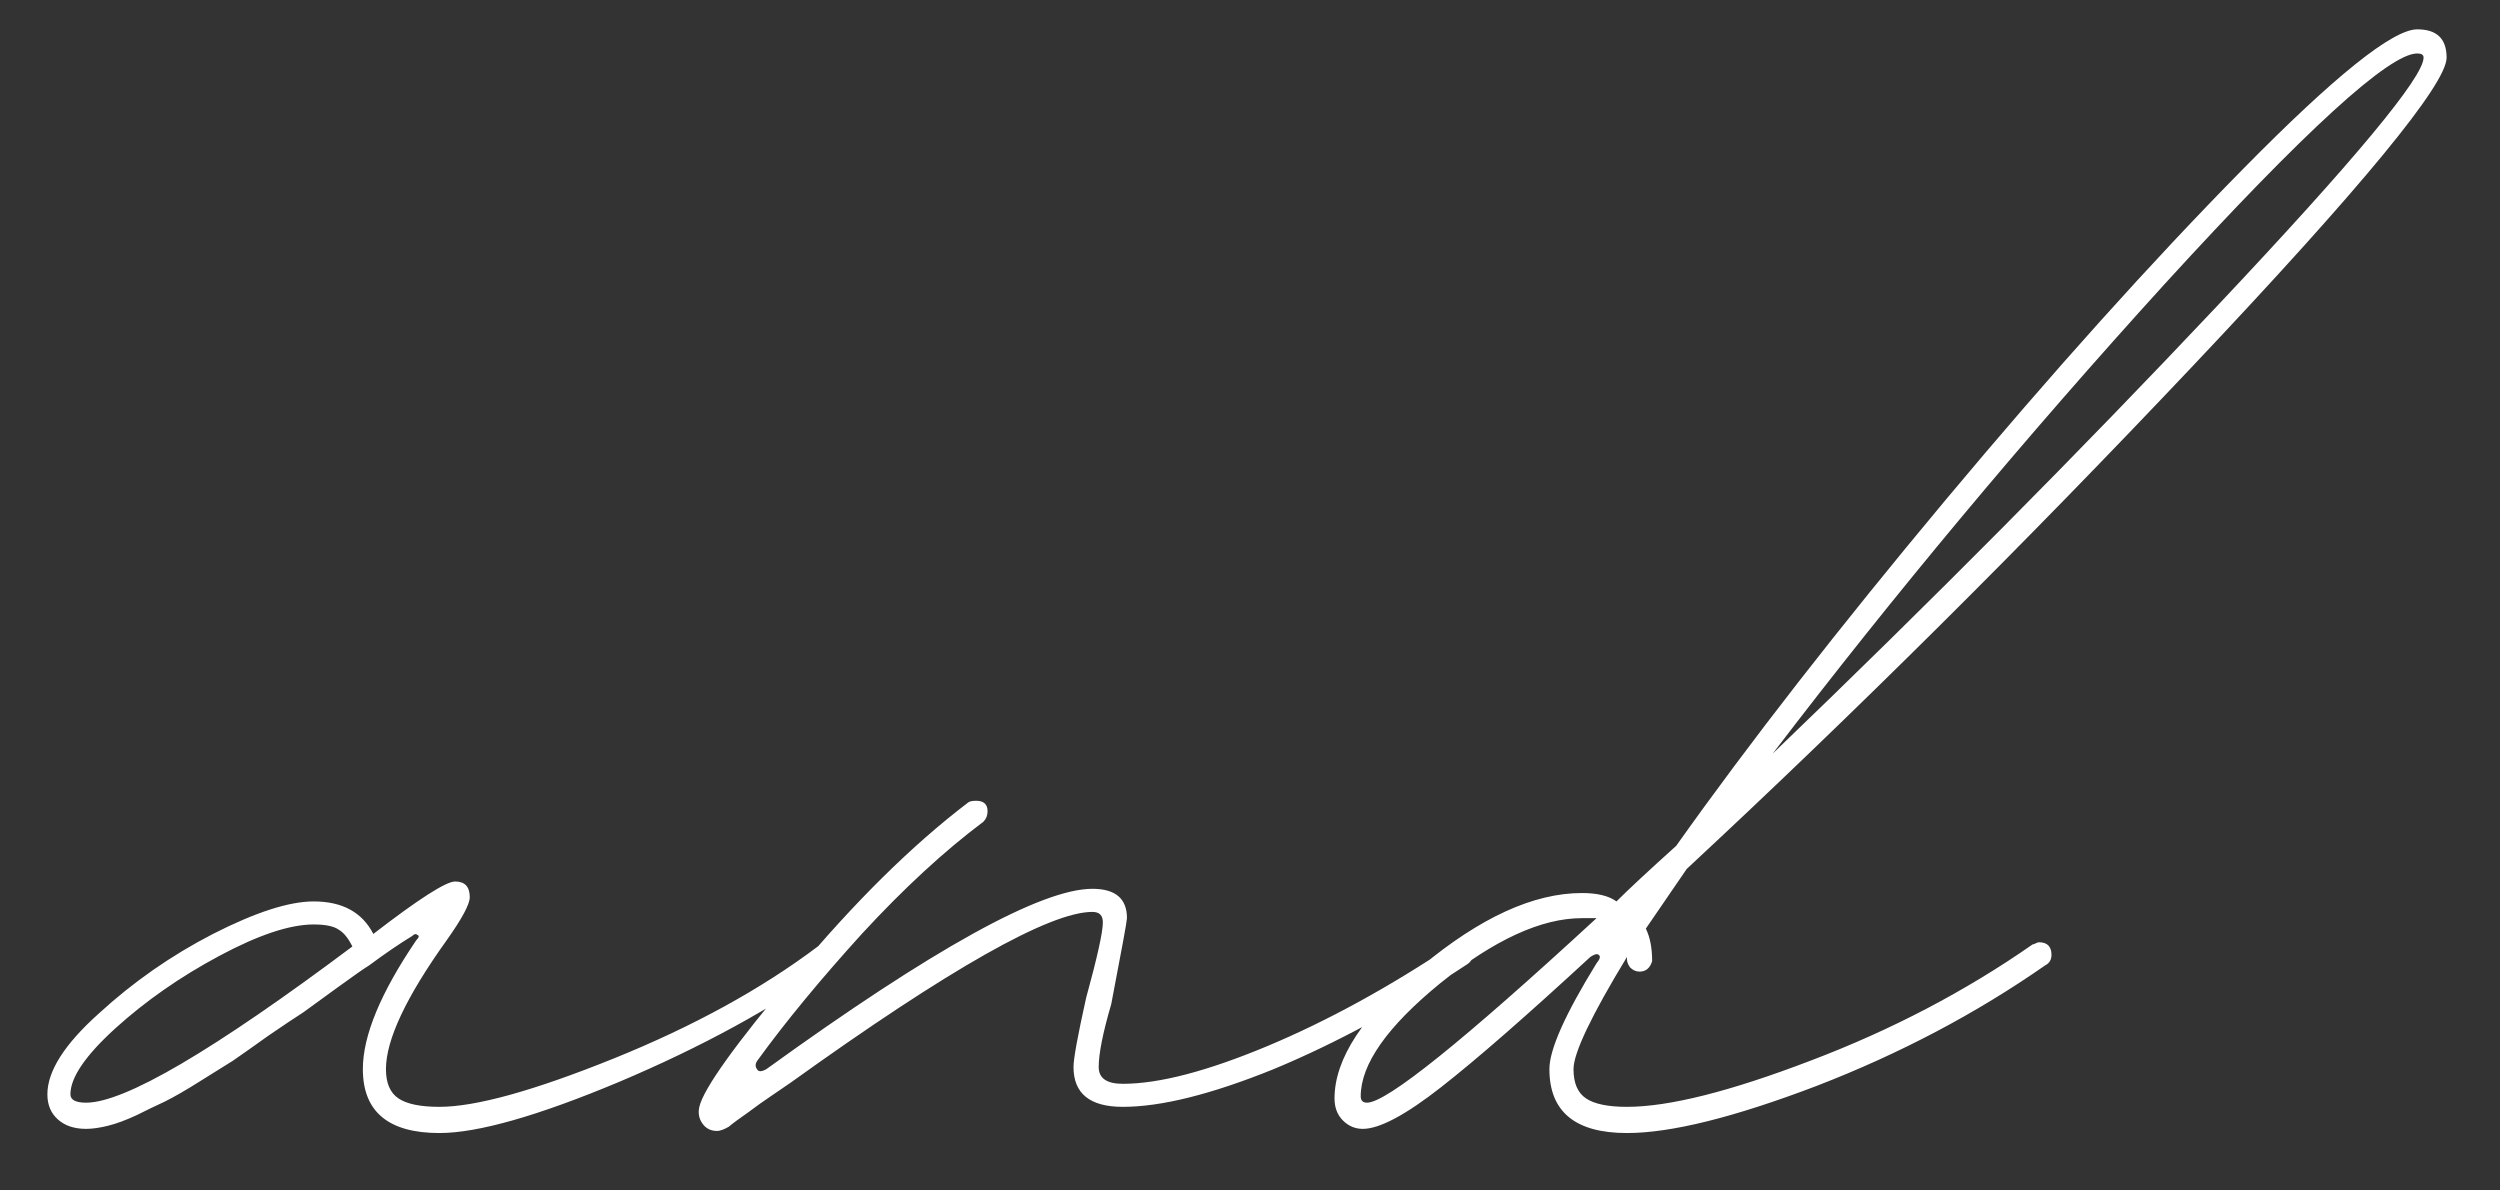 <?xml version="1.0" encoding="UTF-8"?> <svg xmlns="http://www.w3.org/2000/svg" width="42" height="20" viewBox="0 0 42 20" fill="none"><rect x="0" y="0" width="42" height="20" fill="#333333" stroke="none"/><path d="M7.382 19.035C6.525 19.035 6.096 18.677 6.096 17.961C6.096 17.398 6.396 16.676 6.994 15.795C7.041 15.748 7.047 15.719 7.012 15.707C6.988 15.684 6.959 15.69 6.924 15.725C6.712 15.854 6.472 16.018 6.202 16.218C6.108 16.276 5.932 16.4 5.674 16.587C5.415 16.775 5.222 16.916 5.092 17.01C4.963 17.092 4.77 17.221 4.511 17.398C4.265 17.574 4.065 17.715 3.913 17.82C3.76 17.914 3.572 18.032 3.349 18.172C3.126 18.313 2.932 18.425 2.768 18.507C2.615 18.577 2.457 18.654 2.293 18.736C2.116 18.818 1.958 18.877 1.817 18.912C1.676 18.947 1.553 18.965 1.447 18.965C1.248 18.965 1.089 18.912 0.972 18.806C0.854 18.701 0.796 18.56 0.796 18.384C0.796 17.996 1.083 17.544 1.659 17.028C2.234 16.5 2.874 16.053 3.578 15.69C4.294 15.325 4.858 15.144 5.269 15.144C5.75 15.144 6.084 15.325 6.272 15.69C7.035 15.102 7.493 14.809 7.646 14.809C7.81 14.809 7.892 14.897 7.892 15.073C7.892 15.191 7.763 15.431 7.505 15.795C6.824 16.746 6.484 17.468 6.484 17.961C6.484 18.196 6.554 18.36 6.695 18.454C6.836 18.548 7.065 18.595 7.382 18.595C7.992 18.595 8.966 18.325 10.305 17.785C11.643 17.245 12.788 16.617 13.739 15.901C13.762 15.877 13.809 15.866 13.879 15.866C13.997 15.866 14.056 15.924 14.056 16.042C14.056 16.112 14.032 16.171 13.985 16.218C12.987 16.934 11.796 17.585 10.41 18.172C9.037 18.748 8.027 19.035 7.382 19.035ZM1.447 18.525C2.093 18.525 3.584 17.65 5.92 15.901C5.85 15.76 5.773 15.666 5.691 15.619C5.609 15.56 5.468 15.531 5.269 15.531C4.869 15.531 4.341 15.707 3.684 16.059C3.026 16.411 2.445 16.817 1.94 17.274C1.436 17.732 1.183 18.102 1.183 18.384C1.183 18.478 1.271 18.525 1.447 18.525ZM12.048 19C11.942 19 11.86 18.959 11.802 18.877C11.743 18.795 11.725 18.701 11.749 18.595C11.819 18.29 12.353 17.544 13.351 16.359C14.349 15.161 15.318 14.204 16.257 13.488C16.28 13.465 16.327 13.453 16.398 13.453C16.527 13.453 16.591 13.512 16.591 13.629C16.591 13.7 16.568 13.758 16.521 13.805C15.863 14.298 15.182 14.926 14.478 15.69C13.786 16.453 13.204 17.157 12.735 17.803C12.688 17.861 12.682 17.914 12.717 17.961C12.741 18.008 12.793 18.008 12.876 17.961C15.67 15.942 17.495 14.932 18.352 14.932C18.74 14.932 18.933 15.097 18.933 15.425C18.933 15.472 18.845 15.954 18.669 16.869C18.528 17.351 18.458 17.703 18.458 17.926C18.458 18.114 18.593 18.208 18.863 18.208C19.473 18.208 20.283 17.996 21.293 17.574C22.302 17.151 23.341 16.582 24.41 15.866H24.515C24.668 15.866 24.744 15.924 24.744 16.042C24.744 16.112 24.703 16.171 24.621 16.218C23.518 16.946 22.443 17.527 21.399 17.961C20.354 18.384 19.509 18.595 18.863 18.595C18.311 18.595 18.035 18.372 18.035 17.926C18.035 17.785 18.106 17.398 18.247 16.764C18.434 16.083 18.528 15.66 18.528 15.496C18.528 15.378 18.47 15.32 18.352 15.32C17.636 15.32 15.946 16.276 13.281 18.19C13.128 18.296 13.017 18.372 12.946 18.419C12.841 18.489 12.717 18.577 12.576 18.683C12.424 18.789 12.312 18.871 12.242 18.93C12.16 18.977 12.095 19 12.048 19ZM27.333 19.035C26.464 19.035 26.03 18.677 26.03 17.961C26.03 17.632 26.294 17.04 26.822 16.183C26.881 16.112 26.893 16.065 26.858 16.042C26.834 16.018 26.787 16.03 26.717 16.077C25.648 17.063 24.815 17.791 24.216 18.26C23.617 18.73 23.177 18.965 22.895 18.965C22.766 18.965 22.655 18.918 22.561 18.824C22.467 18.73 22.42 18.607 22.42 18.454C22.42 17.785 22.907 17.045 23.881 16.235C24.868 15.414 25.766 15.003 26.576 15.003C26.834 15.003 27.028 15.05 27.157 15.144C27.356 14.944 27.691 14.633 28.16 14.21C29.393 12.473 30.902 10.536 32.686 8.399C34.482 6.251 36.149 4.396 37.687 2.835C39.225 1.273 40.199 0.493 40.61 0.493C40.939 0.493 41.103 0.651 41.103 0.968C41.103 1.414 39.683 3.14 36.842 6.145C34.001 9.151 31.166 11.968 28.337 14.598L27.65 15.601C27.72 15.742 27.756 15.924 27.756 16.147C27.72 16.265 27.65 16.323 27.544 16.323C27.485 16.323 27.433 16.3 27.386 16.253C27.351 16.206 27.333 16.159 27.333 16.112V16.077C26.734 17.063 26.435 17.691 26.435 17.961C26.435 18.196 26.505 18.36 26.646 18.454C26.787 18.548 27.016 18.595 27.333 18.595C28.037 18.595 29.064 18.337 30.415 17.82C31.776 17.304 33.021 16.652 34.148 15.866C34.159 15.866 34.177 15.86 34.2 15.848C34.224 15.836 34.242 15.83 34.253 15.83C34.394 15.83 34.465 15.901 34.465 16.042C34.465 16.124 34.429 16.183 34.359 16.218C33.197 17.028 31.917 17.703 30.52 18.243C29.135 18.771 28.073 19.035 27.333 19.035ZM29.781 12.661C32.446 10.101 34.934 7.595 37.247 5.142C39.56 2.688 40.716 1.297 40.716 0.968C40.716 0.921 40.681 0.898 40.61 0.898C40.141 0.898 38.726 2.189 36.366 4.772C34.019 7.354 31.823 9.984 29.781 12.661ZM22.966 18.525C23.294 18.525 24.58 17.491 26.822 15.425H26.576C25.895 15.425 25.102 15.789 24.198 16.517C23.306 17.245 22.86 17.879 22.86 18.419C22.86 18.489 22.895 18.525 22.966 18.525Z" fill="white"></path></svg> 